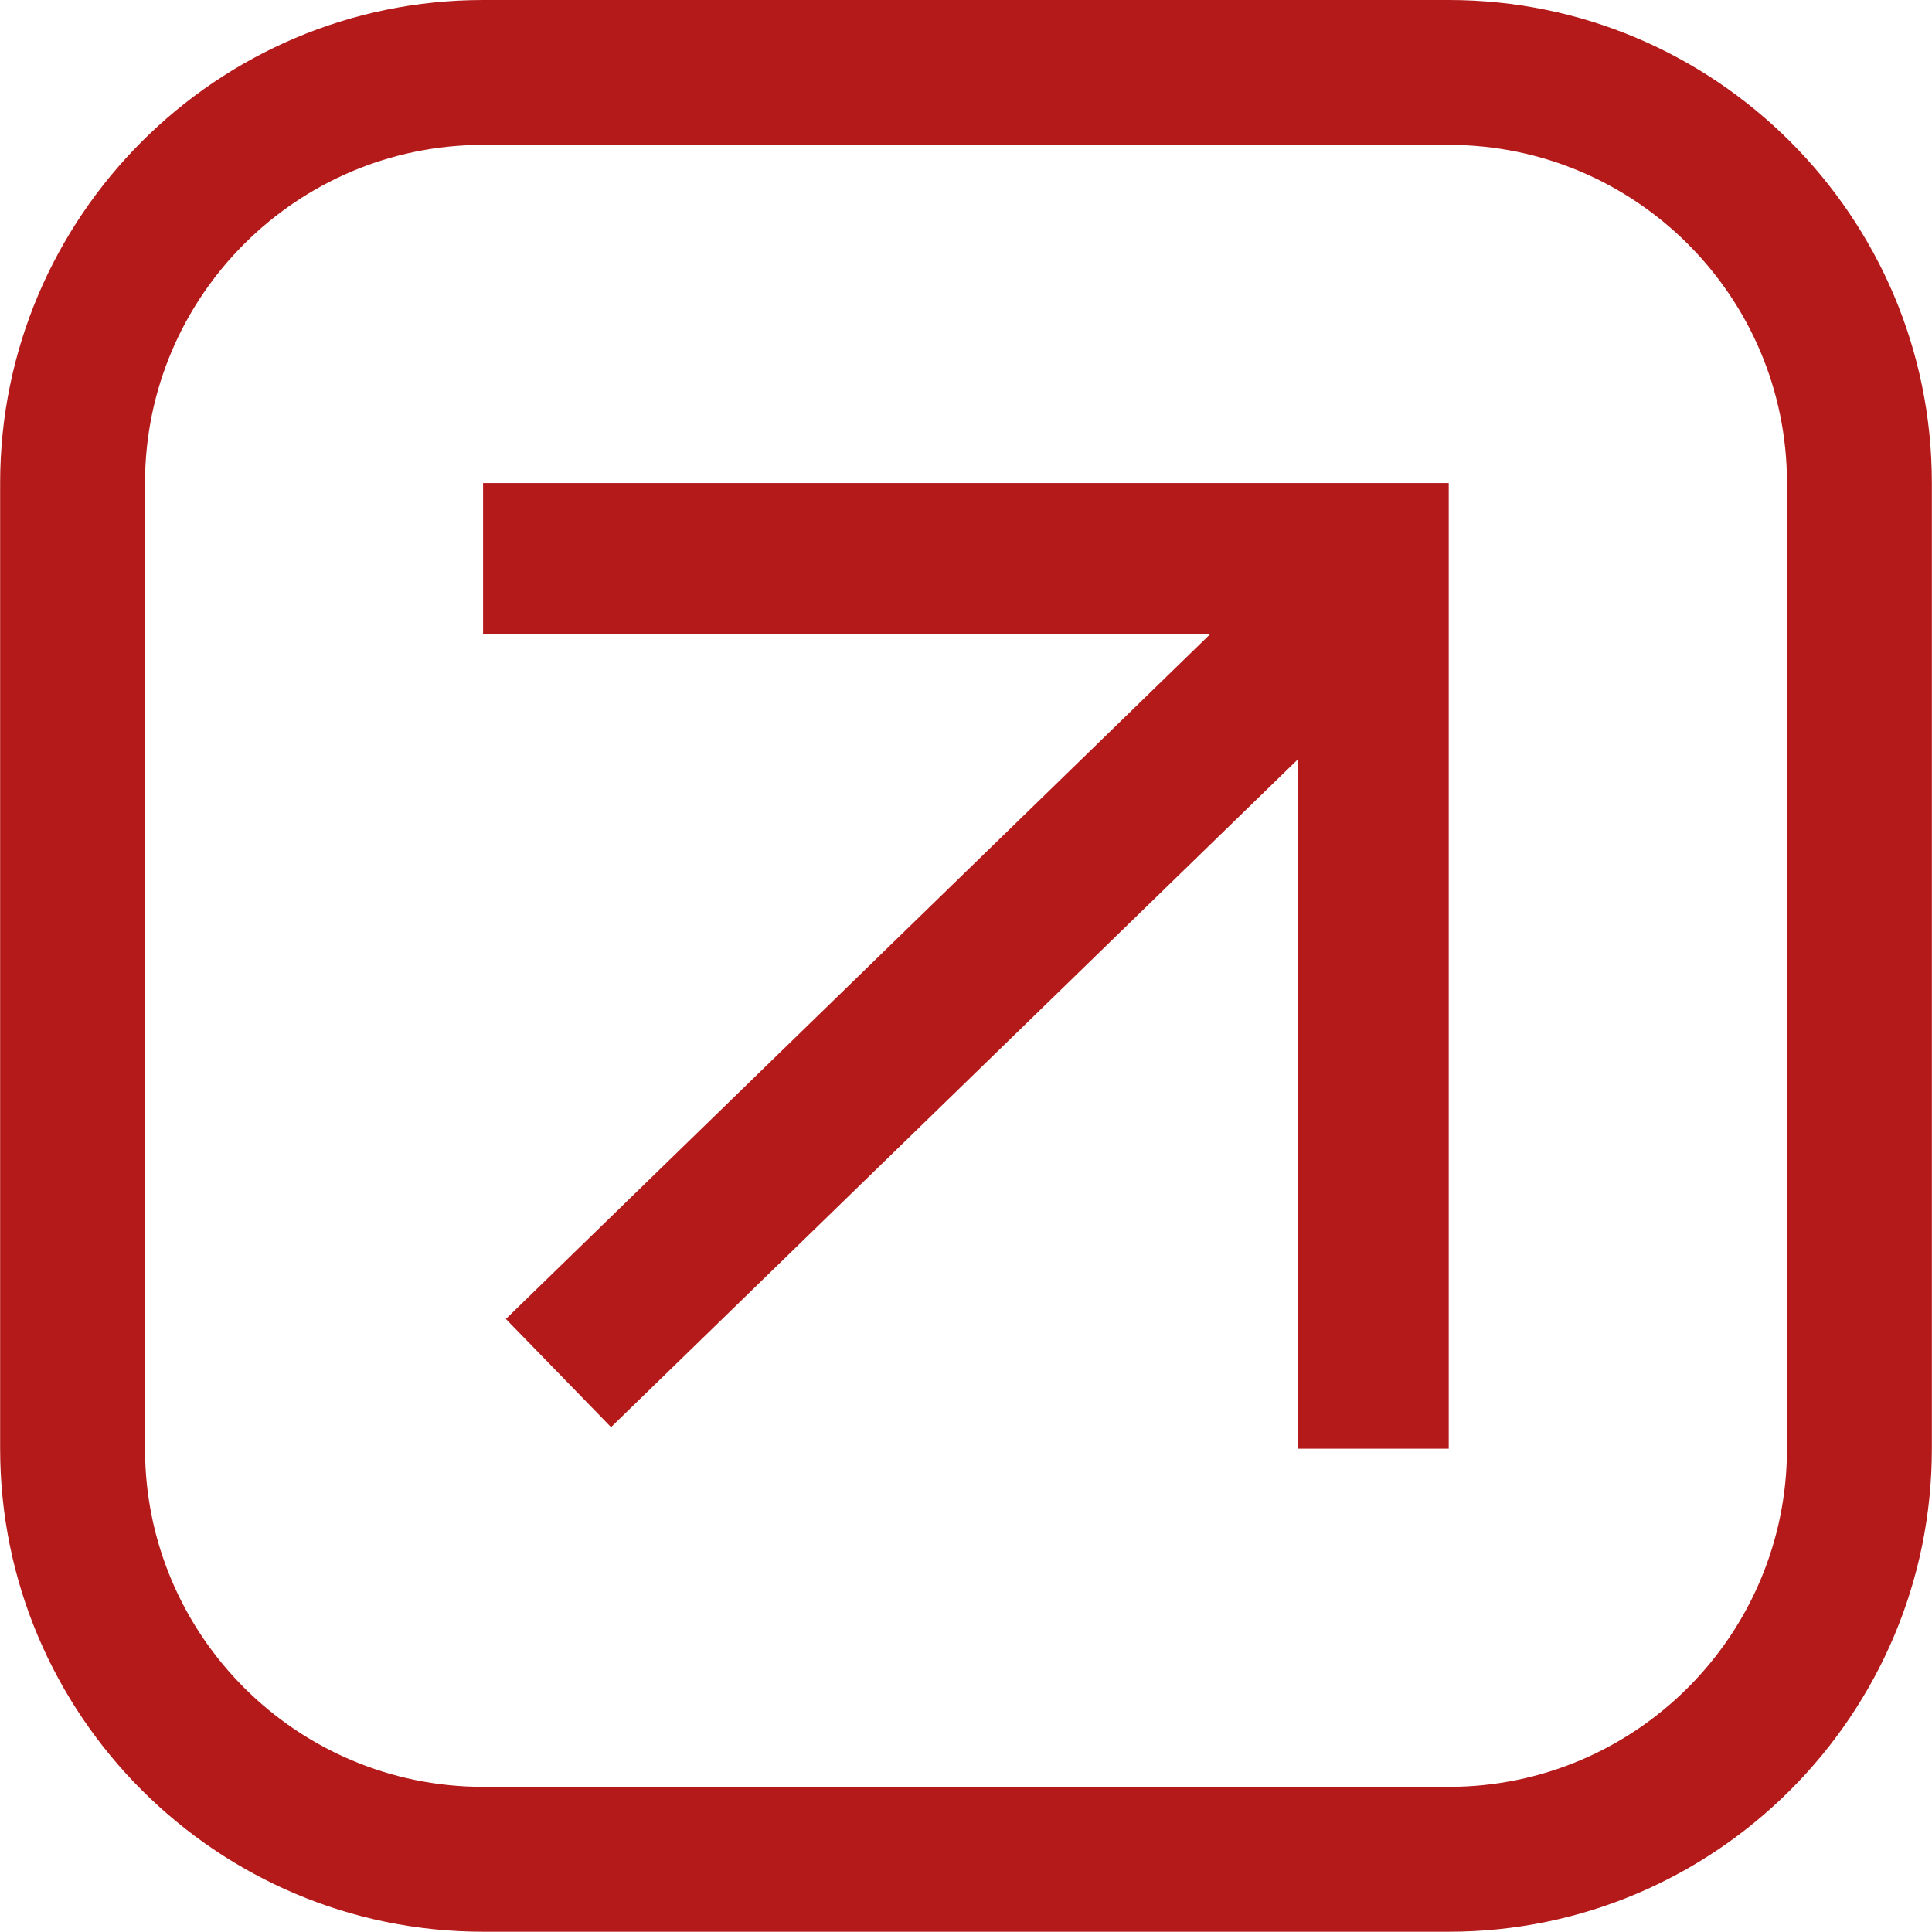 <?xml version="1.0" encoding="UTF-8"?>
<svg id="a" data-name="Capa 1" xmlns="http://www.w3.org/2000/svg" width="7.056mm" height="7.055mm" viewBox="0 0 20 20">
  <defs>
    <style>
      .b {
        fill: #b51a1a;
      }
    </style>
  </defs>
  <path class="b" d="M15,20H5c-2.757,0-5-2.243-5-5V5C0,2.243,2.243,0,5,0h10c2.757,0,5,2.243,5,5v10c0,2.757-2.243,5-5,5ZM5,1.5c-1.93,0-3.5,1.57-3.5,3.5v10c0,1.93,1.57,3.5,3.5,3.5h10c1.93,0,3.5-1.57,3.5-3.5V5c0-1.93-1.57-3.5-3.5-3.5H5ZM5.781,5.001h-.781v1.562h7.531l-7.295,7.093,1.089,1.12,7.111-6.914v7.137h1.562V6.343h0s0-.002,0-.002v-1.34H5.781Z"/>
</svg>